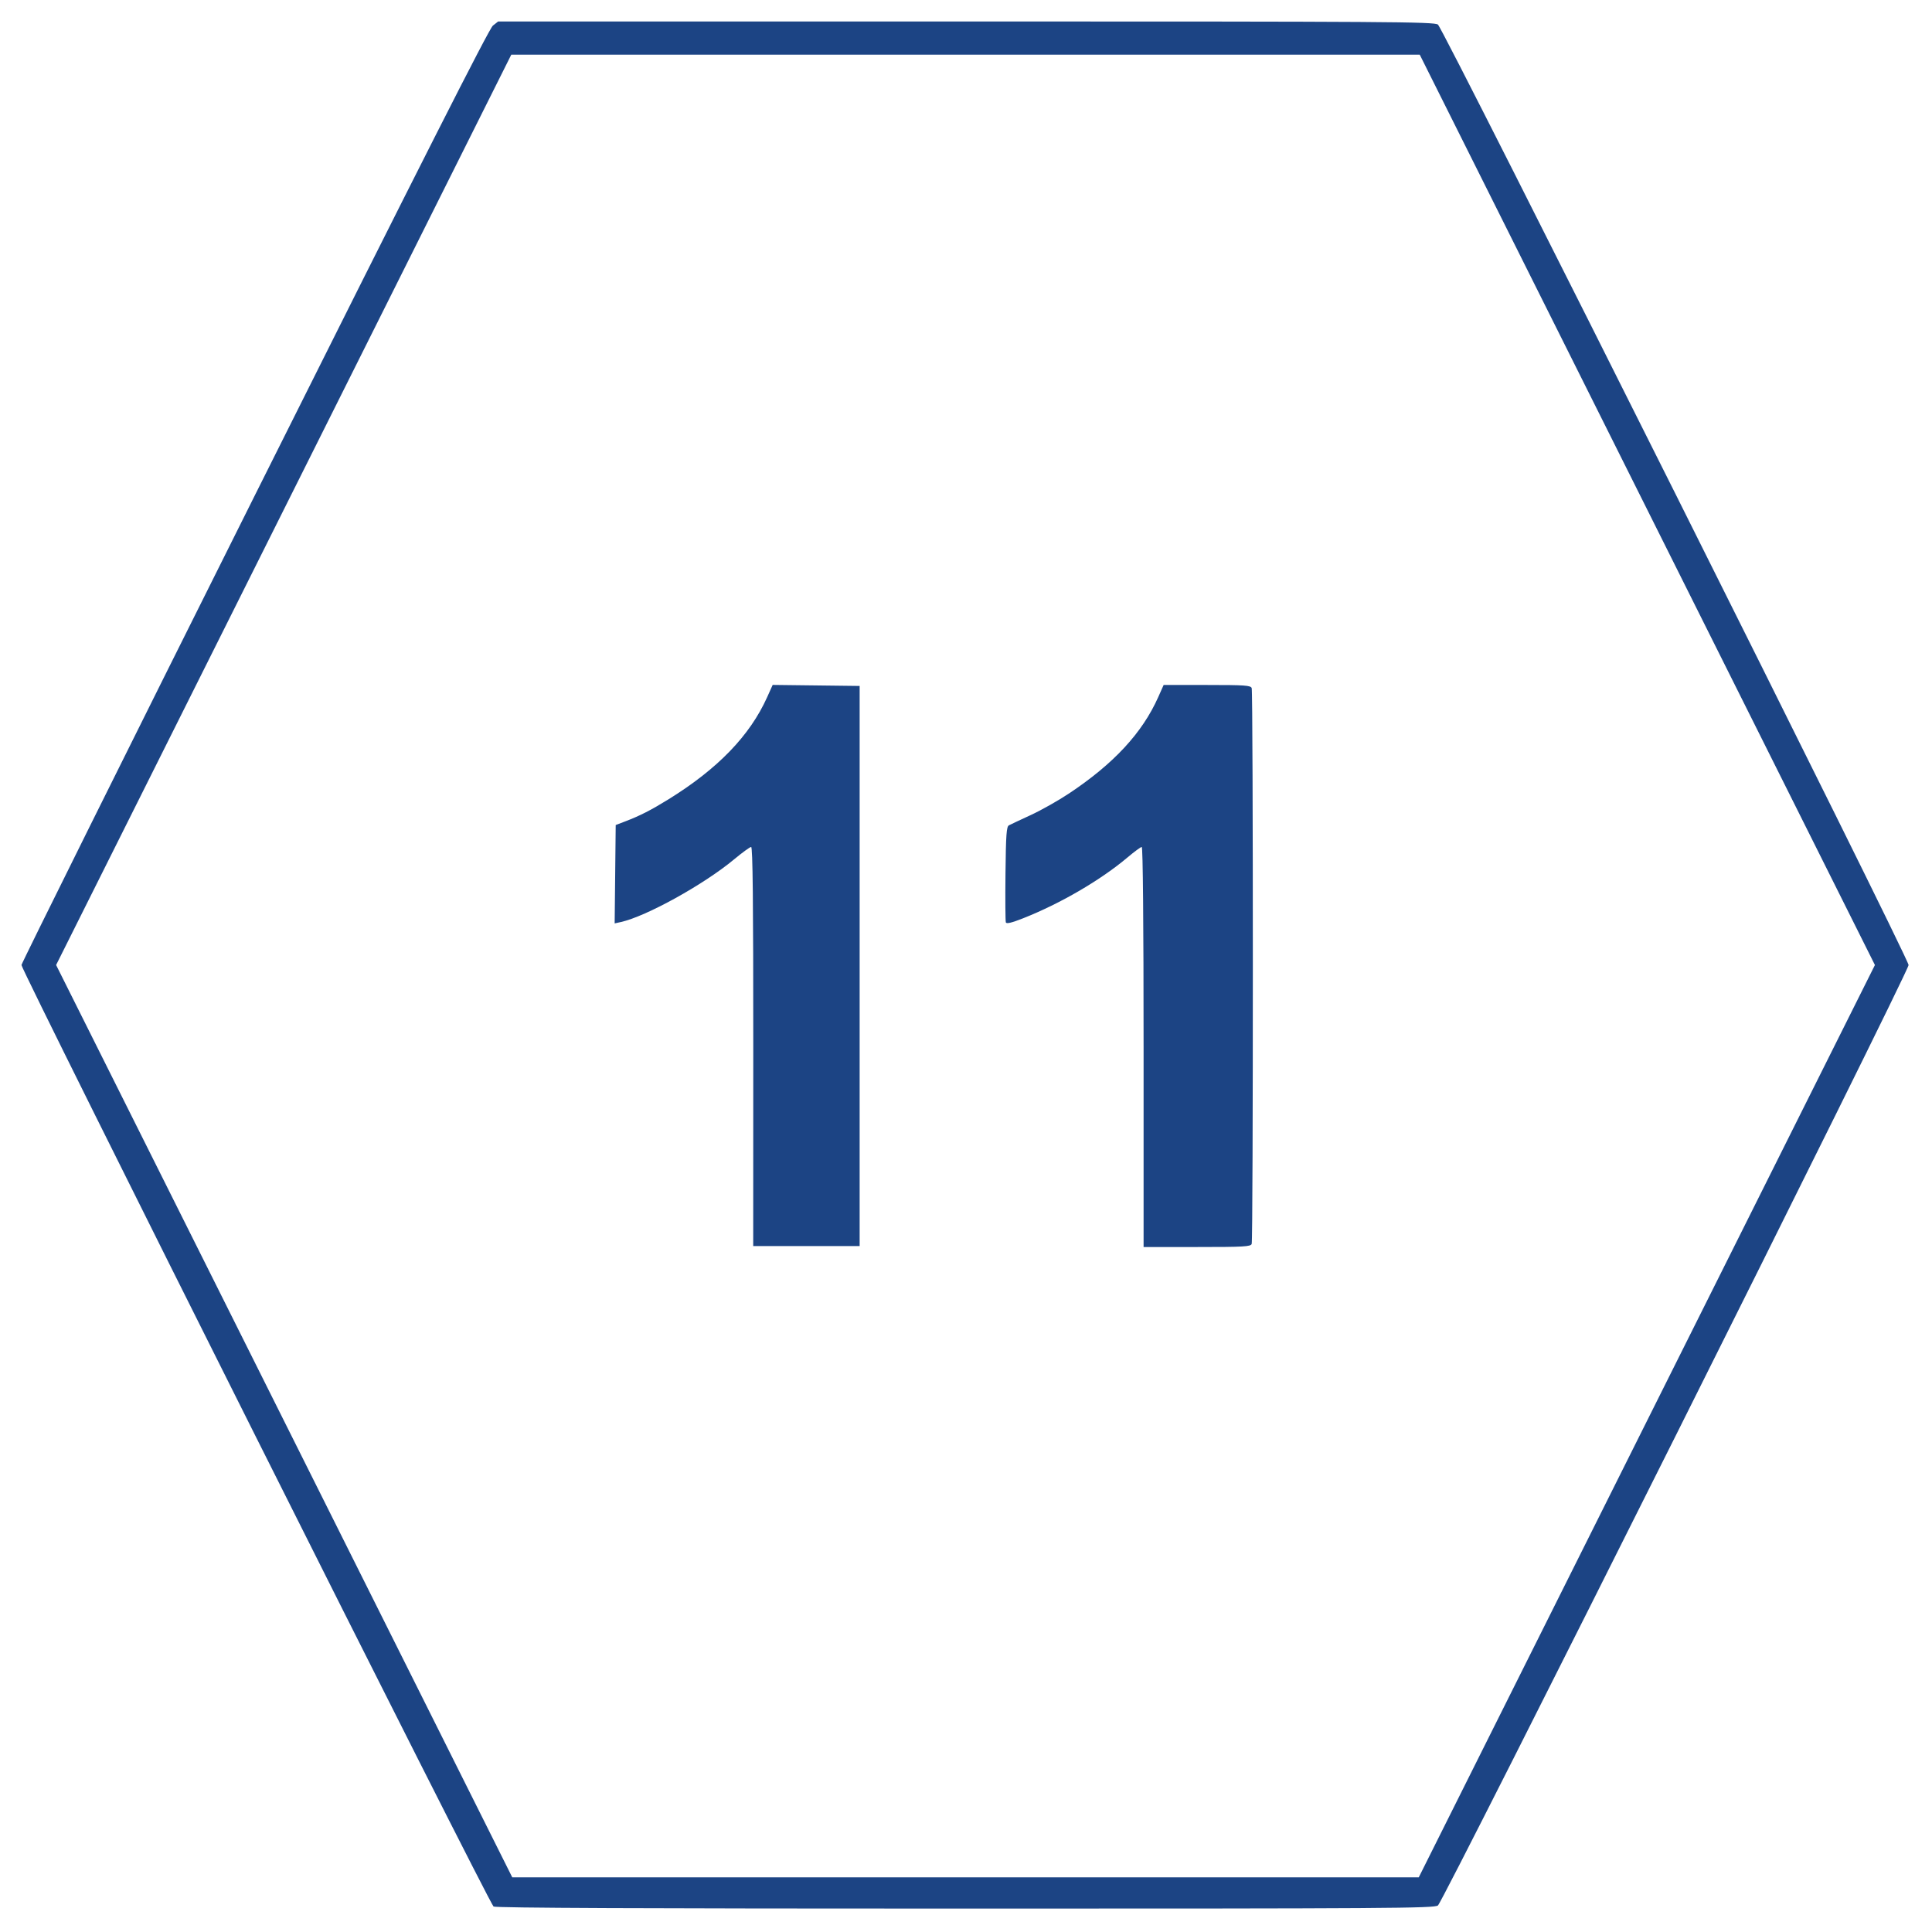 <?xml version="1.0" encoding="UTF-8"?>
<svg xmlns="http://www.w3.org/2000/svg" width="990" height="990" viewBox="0 0 990 990" version="1.1">
  <path d="M 252.572 13.122 C 250.646 14.637, 215.726 83.544, 130.437 254.129 C 64.747 385.516, 11 493.683, 11 494.500 C 11 497.423, 250.905 975.879, 252.908 976.951 C 254.261 977.675, 329.224 978, 494.712 978 C 712.119 978, 734.767 977.852, 736.820 976.413 C 739.634 974.443, 978 498.159, 978 494.508 C 978 490.853, 739.640 14.562, 736.824 12.589 C 734.766 11.148, 712.278 11, 494.912 11 L 255.270 11 252.572 13.122 M 145.376 261.248 L 28.751 494.496 145.624 728.248 L 262.497 962 494.748 962 L 726.999 962 843.875 728.251 L 960.750 494.501 844.126 261.251 L 727.502 28 494.751 28 L 262.001 28 145.376 261.248 M 393.115 357.231 C 384.228 376.998, 367.786 393.998, 342.374 409.694 C 333.578 415.128, 327.892 418.028, 320.500 420.853 L 315.500 422.764 315.233 447.965 L 314.965 473.167 318.101 472.478 C 331.068 469.630, 360.671 453.254, 376.147 440.367 C 380.352 436.865, 384.294 434, 384.906 434 C 385.716 434, 386.011 461.832, 385.991 536.250 L 385.963 638.500 413.231 638.500 L 440.500 638.500 440.500 495 L 440.500 351.500 418.217 351.231 L 395.934 350.962 393.115 357.231 M 593.486 357.250 C 585.317 375.571, 570.741 391.312, 547.807 406.579 C 542.360 410.206, 533.538 415.184, 528.202 417.643 C 522.866 420.101, 517.825 422.474, 517 422.915 C 515.743 423.587, 515.456 427.583, 515.231 447.589 C 515.084 460.718, 515.170 471.999, 515.422 472.658 C 515.745 473.499, 518.357 472.879, 524.191 470.579 C 543.367 463.016, 563.992 450.994, 577.807 439.326 C 581.276 436.397, 584.538 434, 585.057 434 C 585.642 434, 586 472.957, 586 536.500 L 586 639 613.393 639 C 637.449 639, 640.860 638.807, 641.393 637.418 C 642.186 635.351, 642.186 354.649, 641.393 352.582 C 640.865 351.205, 637.902 351, 618.530 351 L 596.273 351 593.486 357.250" stroke="none" fill="#1c4484" fill-rule="evenodd"></path>
</svg>
